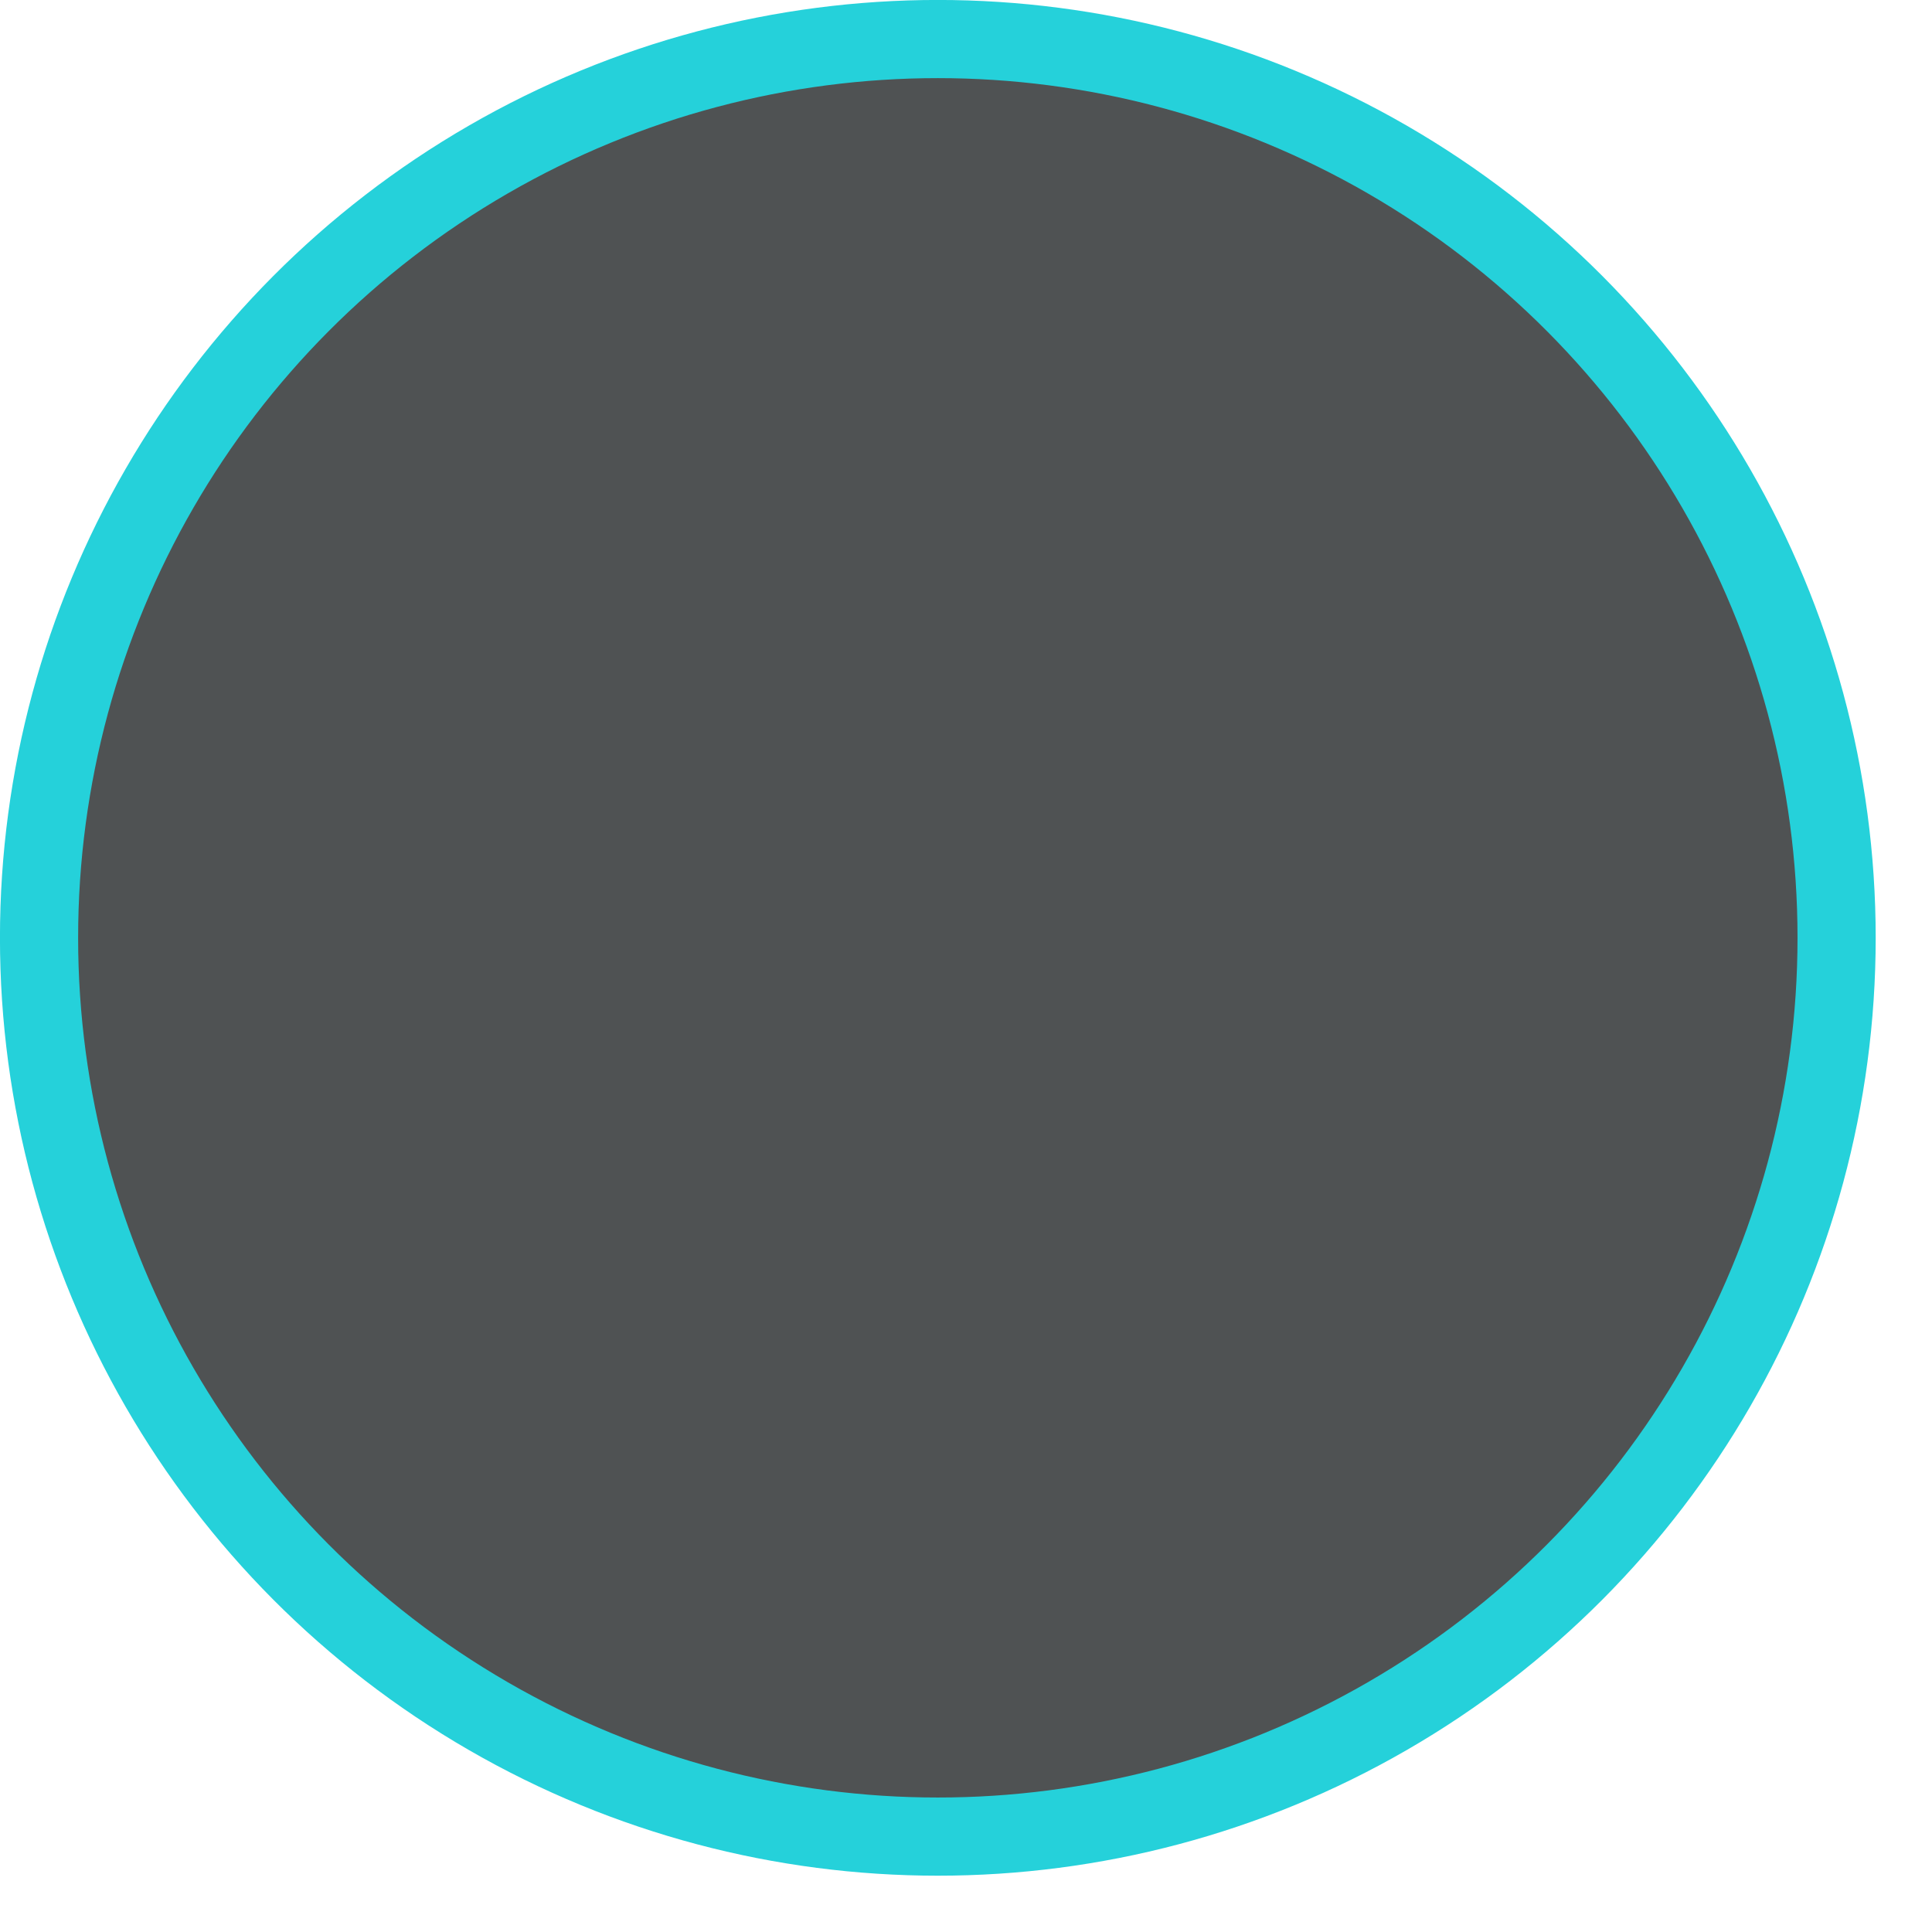 <?xml version="1.0" encoding="utf-8"?>
<svg xmlns="http://www.w3.org/2000/svg" fill="none" height="100%" overflow="visible" preserveAspectRatio="none" style="display: block;" viewBox="0 0 24 24" width="100%">
<circle cx="11.65" cy="11.65" fill="#14191A" fill-opacity="0.75" id="Background" r="11.165" stroke="#25D1DA" stroke-width="0.971"/>
</svg>